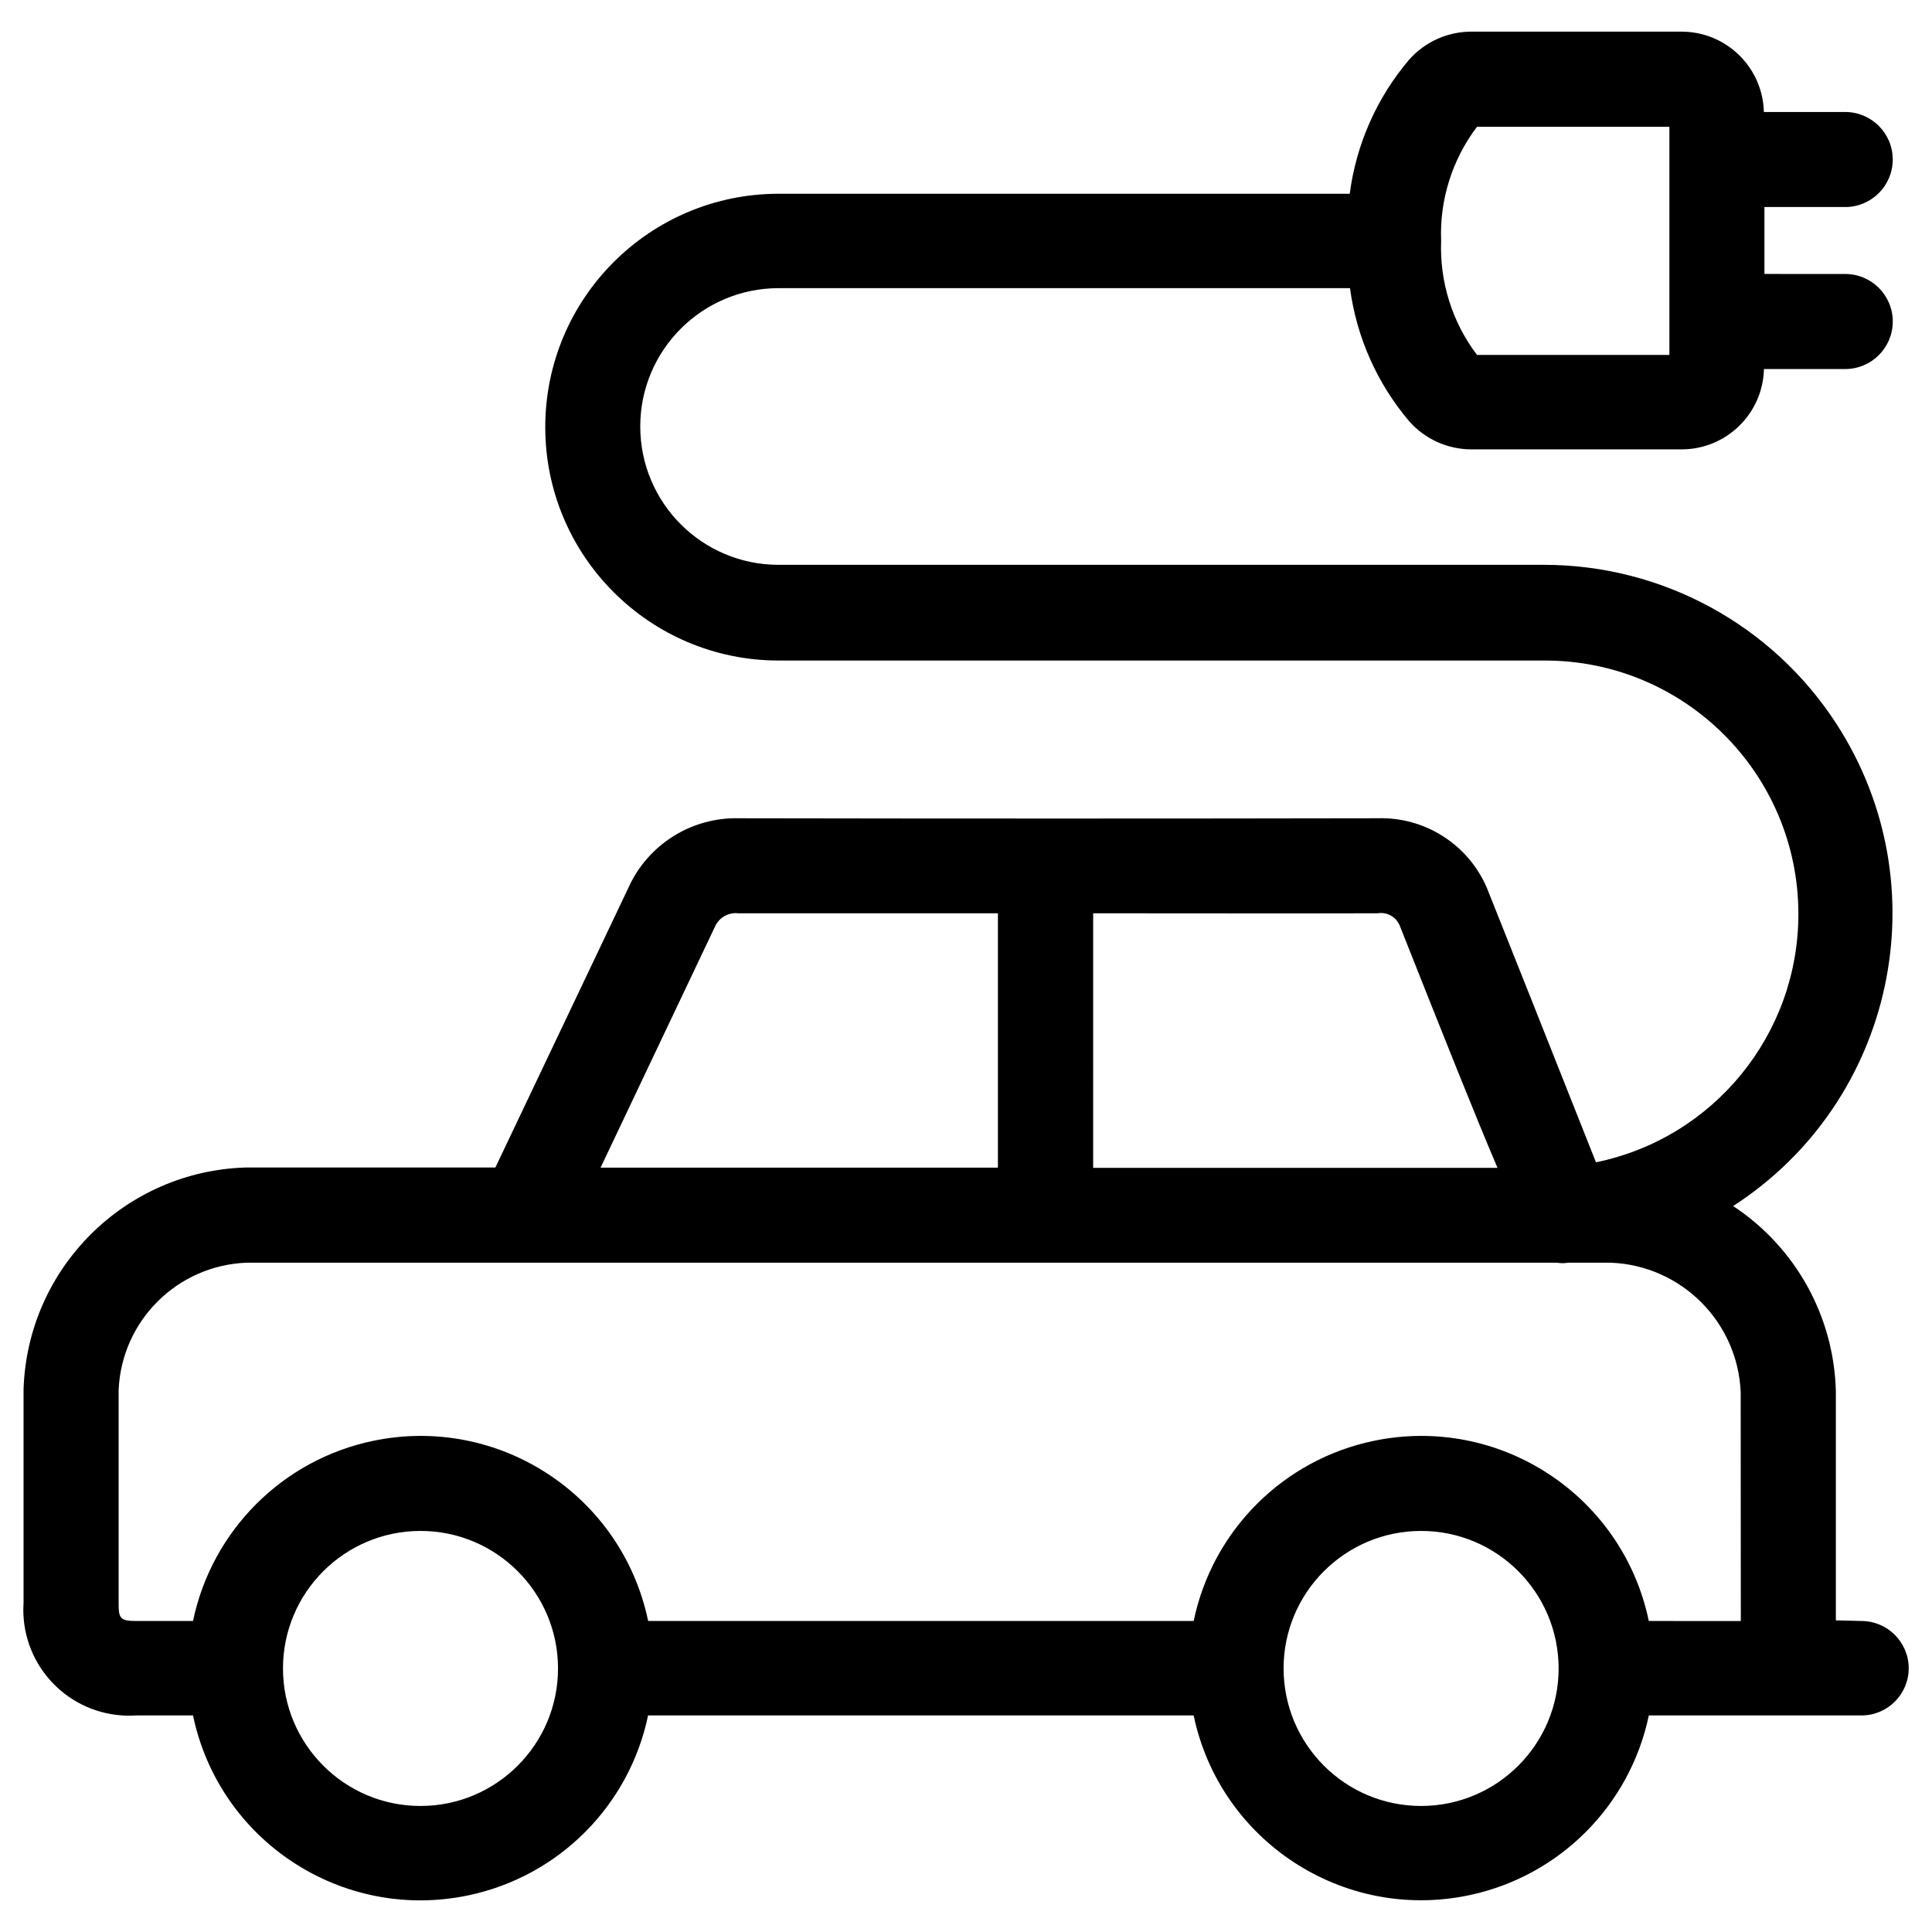 <?xml version="1.0" encoding="UTF-8"?>
<!-- Uploaded to: SVG Repo, www.svgrepo.com, Generator: SVG Repo Mixer Tools -->
<svg fill="#000000" width="800px" height="800px" version="1.1" viewBox="144 144 512 512" xmlns="http://www.w3.org/2000/svg">
 <path d="m637.29 573.58-6.769-0.168v-60.742c-0.504-19.816-10.664-38.137-27.223-49.055 42.84-27.691 55.117-84.875 27.426-127.71-16.996-26.301-46.164-42.188-77.469-42.219h-202.92c-20.254 0-36.66-16.426-36.66-36.66 0-20.238 16.406-36.645 36.66-36.66h151.43c1.746 13.047 7.223 25.324 15.754 35.352 4.18 4.684 10.16 7.371 16.441 7.371h55.672c11.855 0 21.547-9.453 21.832-21.293h21.547c6.953 0 12.594-5.644 12.594-12.594 0-6.953-5.644-12.594-12.594-12.594l-21.418-0.008v-17.734h21.41c6.953 0 12.594-5.644 12.594-12.594 0-6.953-5.644-12.594-12.594-12.594h-21.562c-0.285-11.84-9.977-21.293-21.816-21.293h-55.703c-6.281 0-12.277 2.688-16.457 7.391-8.582 10.078-14.055 22.438-15.77 35.57h-151.36c-34.16 0.016-61.836 27.711-61.836 61.867 0.016 34.141 27.691 61.816 61.836 61.836h202.88c37.098-0.117 67.258 29.875 67.375 66.973 0.102 31.957-22.336 59.566-53.641 66-8.398-21.227-28.633-72.113-28.934-72.785-4.973-11.504-16.457-18.793-28.984-18.391-56.477 0.102-112.94 0.102-169.41 0-11.922-0.219-22.941 6.363-28.398 16.977l-35.938 75.57h-65.965c-32.145 0.875-58.039 26.633-59.078 58.777v45.344 11.234c-1.023 15.469 10.664 28.836 26.133 29.859 1.258 0.082 2.535 0.082 3.812 0h14.965c6.953 33.301 39.598 54.664 72.902 47.695 23.965-5.004 42.691-23.73 47.695-47.695h144.58c6.984 33.301 39.633 54.648 72.953 47.66 23.949-5.019 42.656-23.73 47.676-47.66h56.359c6.902 0 12.512-5.609 12.512-12.512-0.027-6.902-5.621-12.512-12.539-12.512zm-101.87-395.98h50.984v60.457h-50.984c-6.566-8.664-9.926-19.363-9.504-30.23-0.438-10.863 2.938-21.562 9.504-30.227zm-101.72 208.43c25.125 0 50.246 0.066 75.371 0 2.519-0.418 4.988 0.973 5.91 3.359 12.125 30.582 20.152 50.719 25.879 64.102h-107.16zm-100.24 3.574c1.043-2.402 3.543-3.863 6.144-3.578h68.855v67.41h-105.3zm-41.578 196.57c-0.016 20.102-16.324 36.41-36.426 36.426-20.117 0.016-36.441-16.305-36.461-36.426-0.016-20.117 16.305-36.441 36.426-36.461 20.117-0.016 36.441 16.305 36.461 36.426v0.035zm265.17 0c-0.016 20.102-16.324 36.41-36.426 36.426-20.117 0.016-36.441-16.305-36.461-36.426-0.016-20.117 16.305-36.441 36.426-36.461 20.117-0.016 36.441 16.305 36.461 36.426v0.035zm23.898-12.594c-6.938-33.301-39.551-54.68-72.867-47.746-24 4.988-42.758 23.746-47.746 47.746h-144.57c-6.938-33.301-39.551-54.68-72.867-47.746-23.98 4.988-42.742 23.746-47.746 47.746h-14.93c-4.434 0-4.785-0.723-4.785-4.684v-11.27-45.258c0.789-18.371 15.551-33.051 33.922-33.738h347.26c0.973 0.168 1.965 0.168 2.938 0h2.082 9.285c18.625 0.754 33.57 15.652 34.375 34.277l0.035 60.676z"/>
</svg>